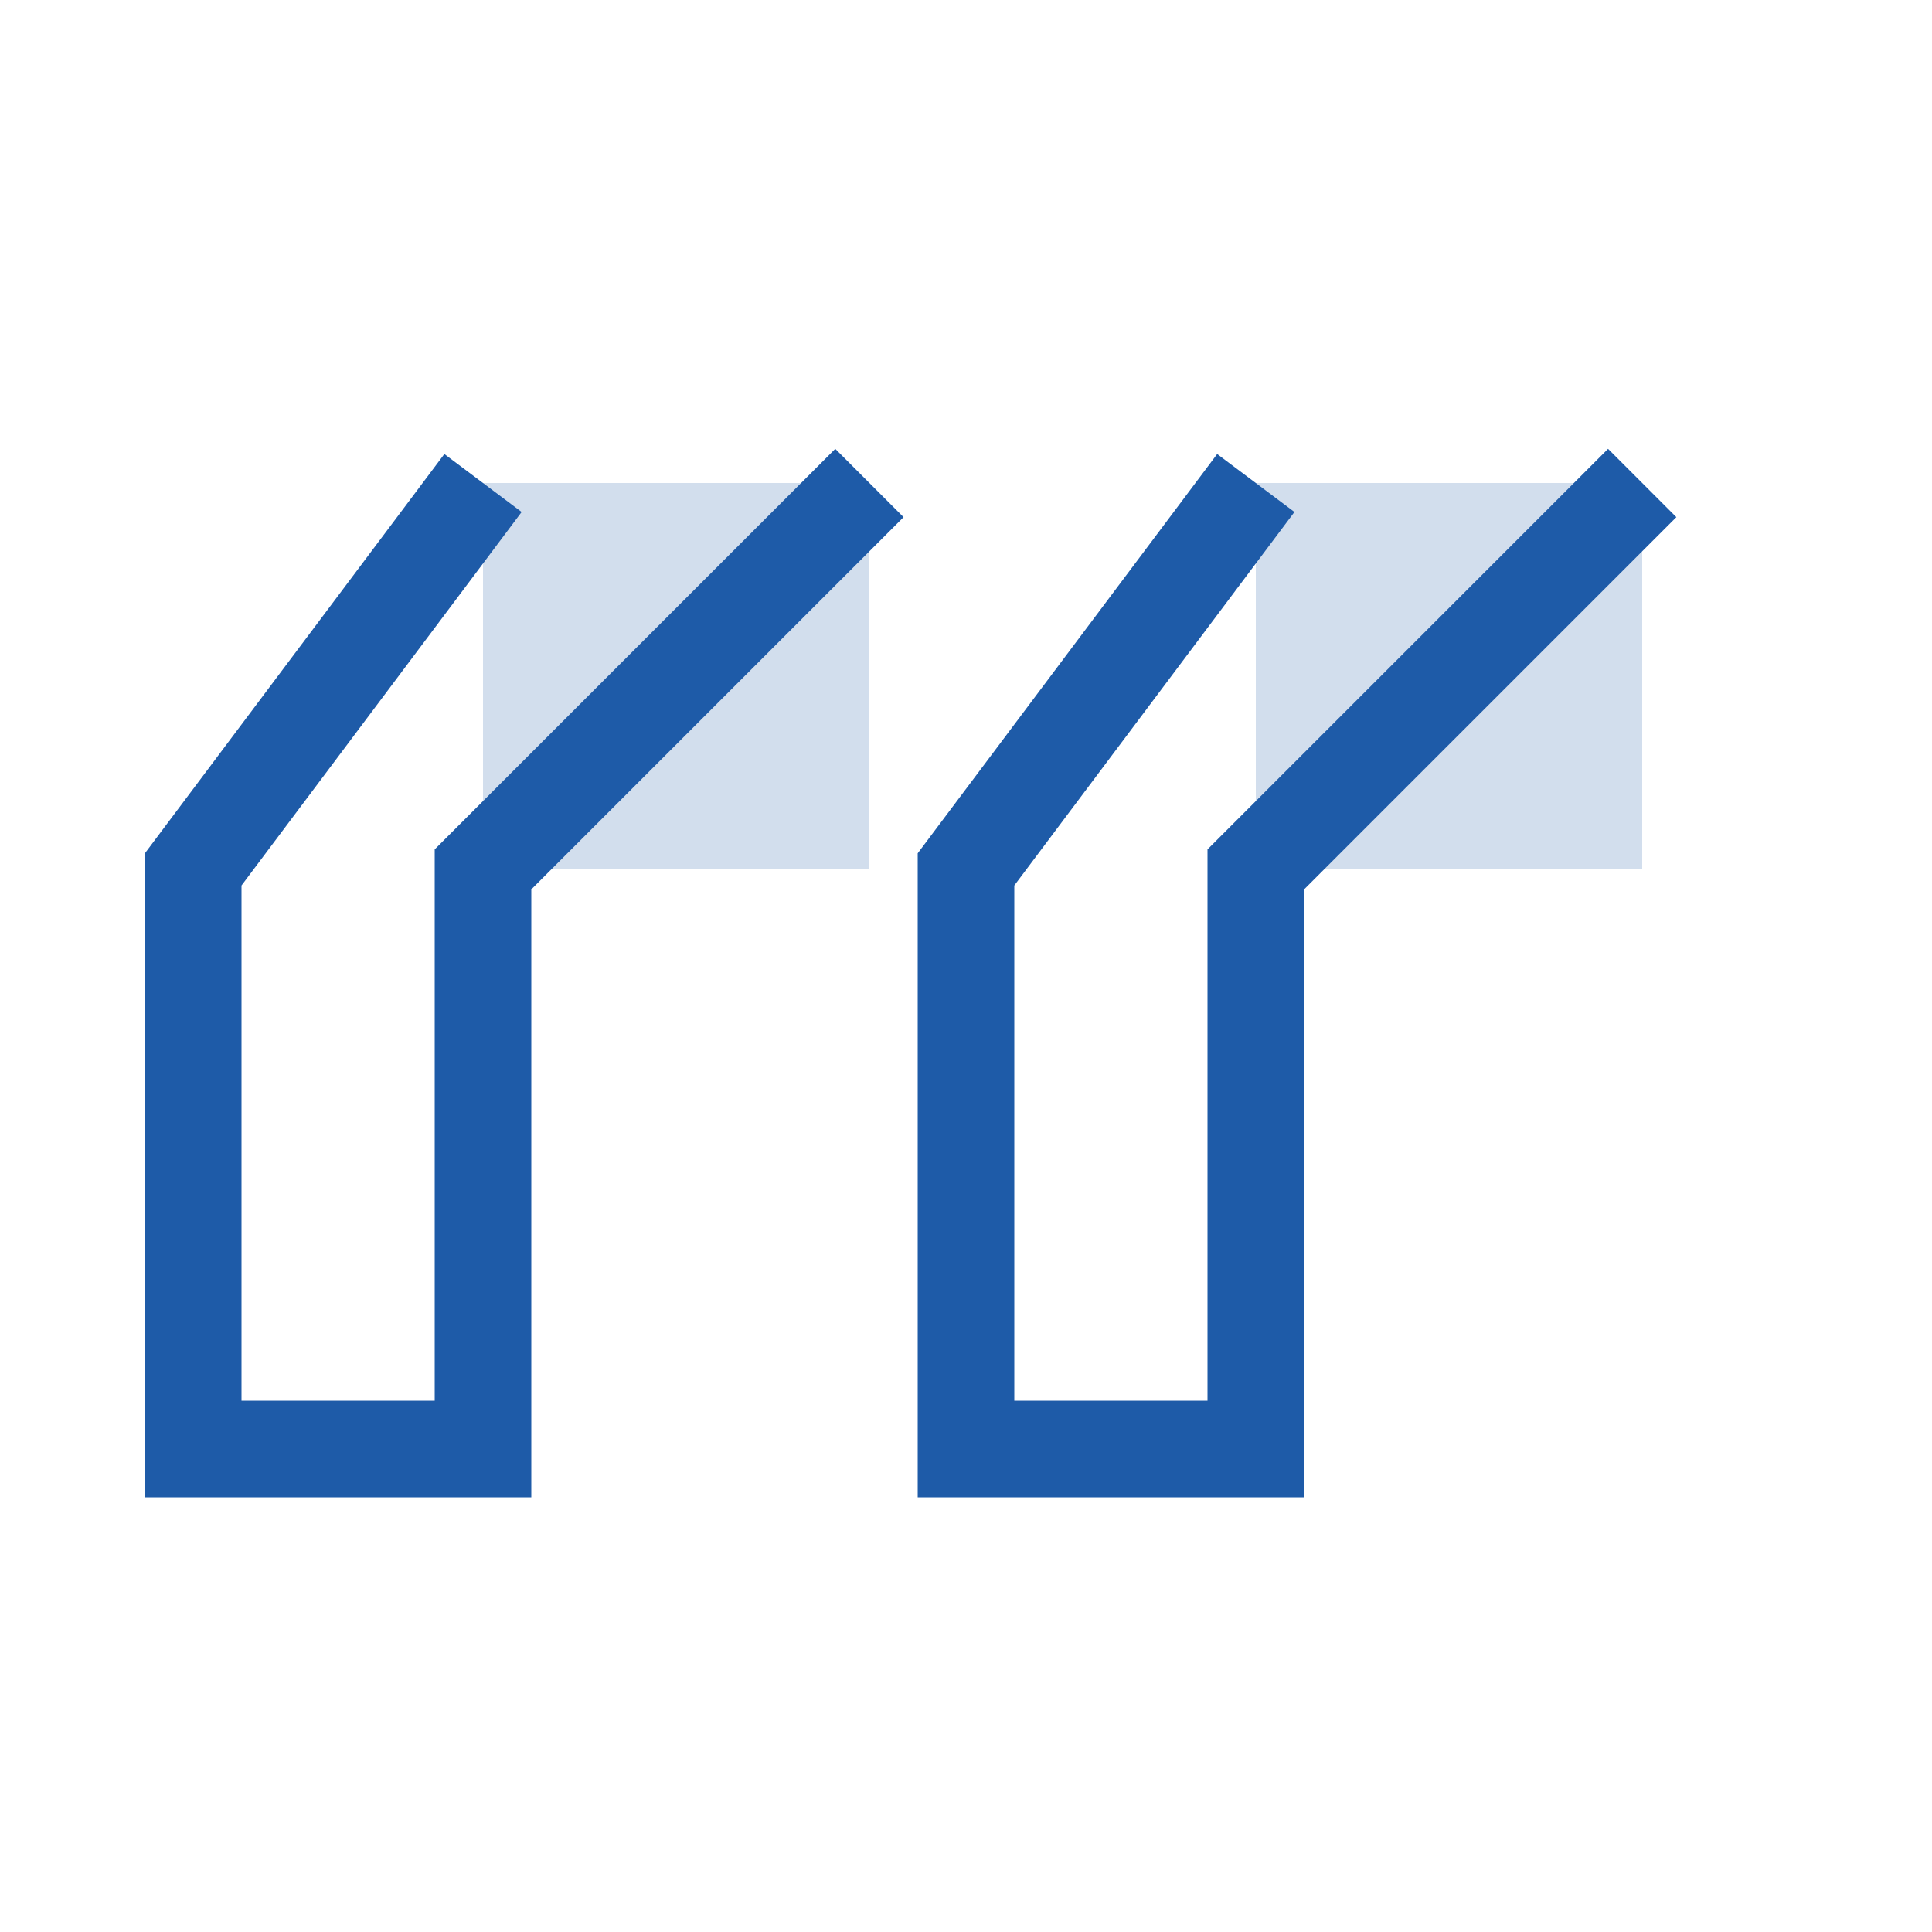 <svg xmlns="http://www.w3.org/2000/svg" width="40" height="40" viewBox="0 0 40 40">
  <!-- Quote Icon -->
  <path d="M10,10 L18,10 L18,18 L10,18 L10,10 Z" fill="#1e5ba8" fill-opacity="0.2"/>
  <path d="M18,10 L10,18 L10,30 L4,30 L4,18 L10,10" fill="none" stroke="#1e5ba8" stroke-width="2"/>
  
  <path d="M26,10 L34,10 L34,18 L26,18 L26,10 Z" fill="#1e5ba8" fill-opacity="0.2"/>
  <path d="M34,10 L26,18 L26,30 L20,30 L20,18 L26,10" fill="none" stroke="#1e5ba8" stroke-width="2"/>
</svg>
